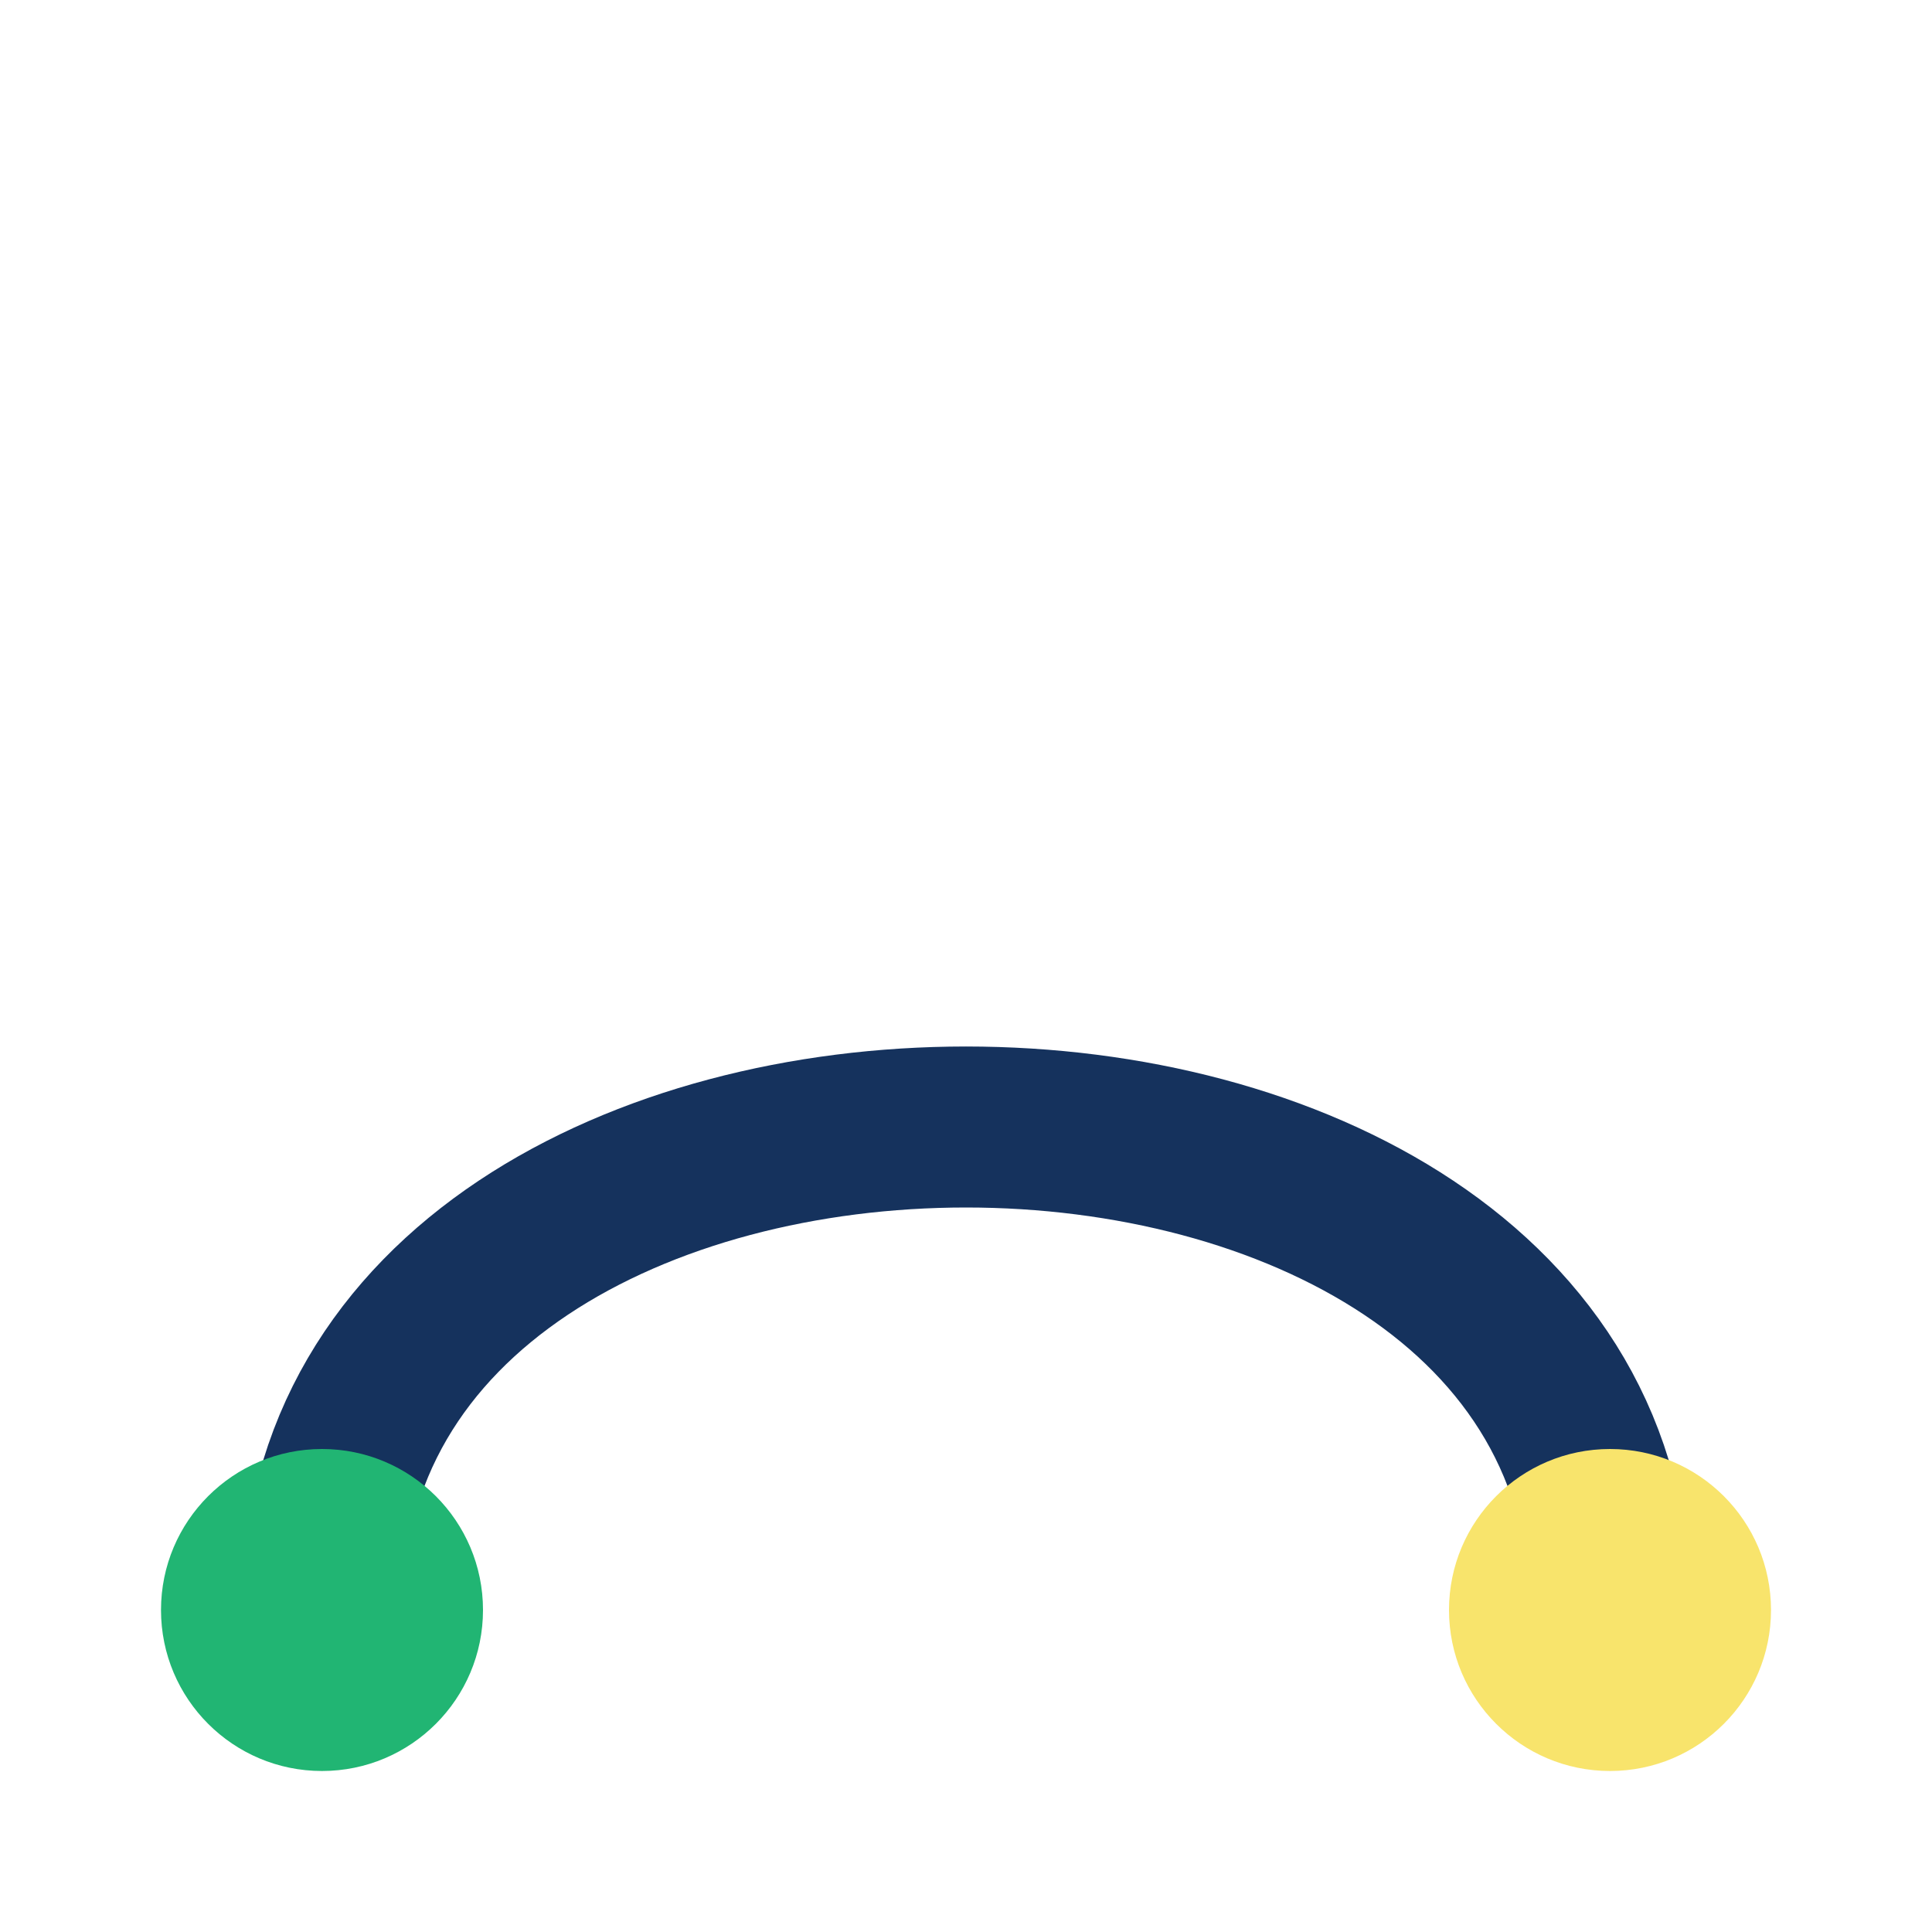 <?xml version="1.0" encoding="UTF-8"?>
<svg xmlns="http://www.w3.org/2000/svg" viewBox="0 0 24 24" width="32" height="32"><path stroke="#15325D" stroke-width="2" fill="none" d="M4 20c0-8 16-8 16 0"/><circle cx="4" cy="20" r="2" fill="#21B573"/><circle cx="20" cy="20" r="2" fill="#F8E46C"/></svg>
